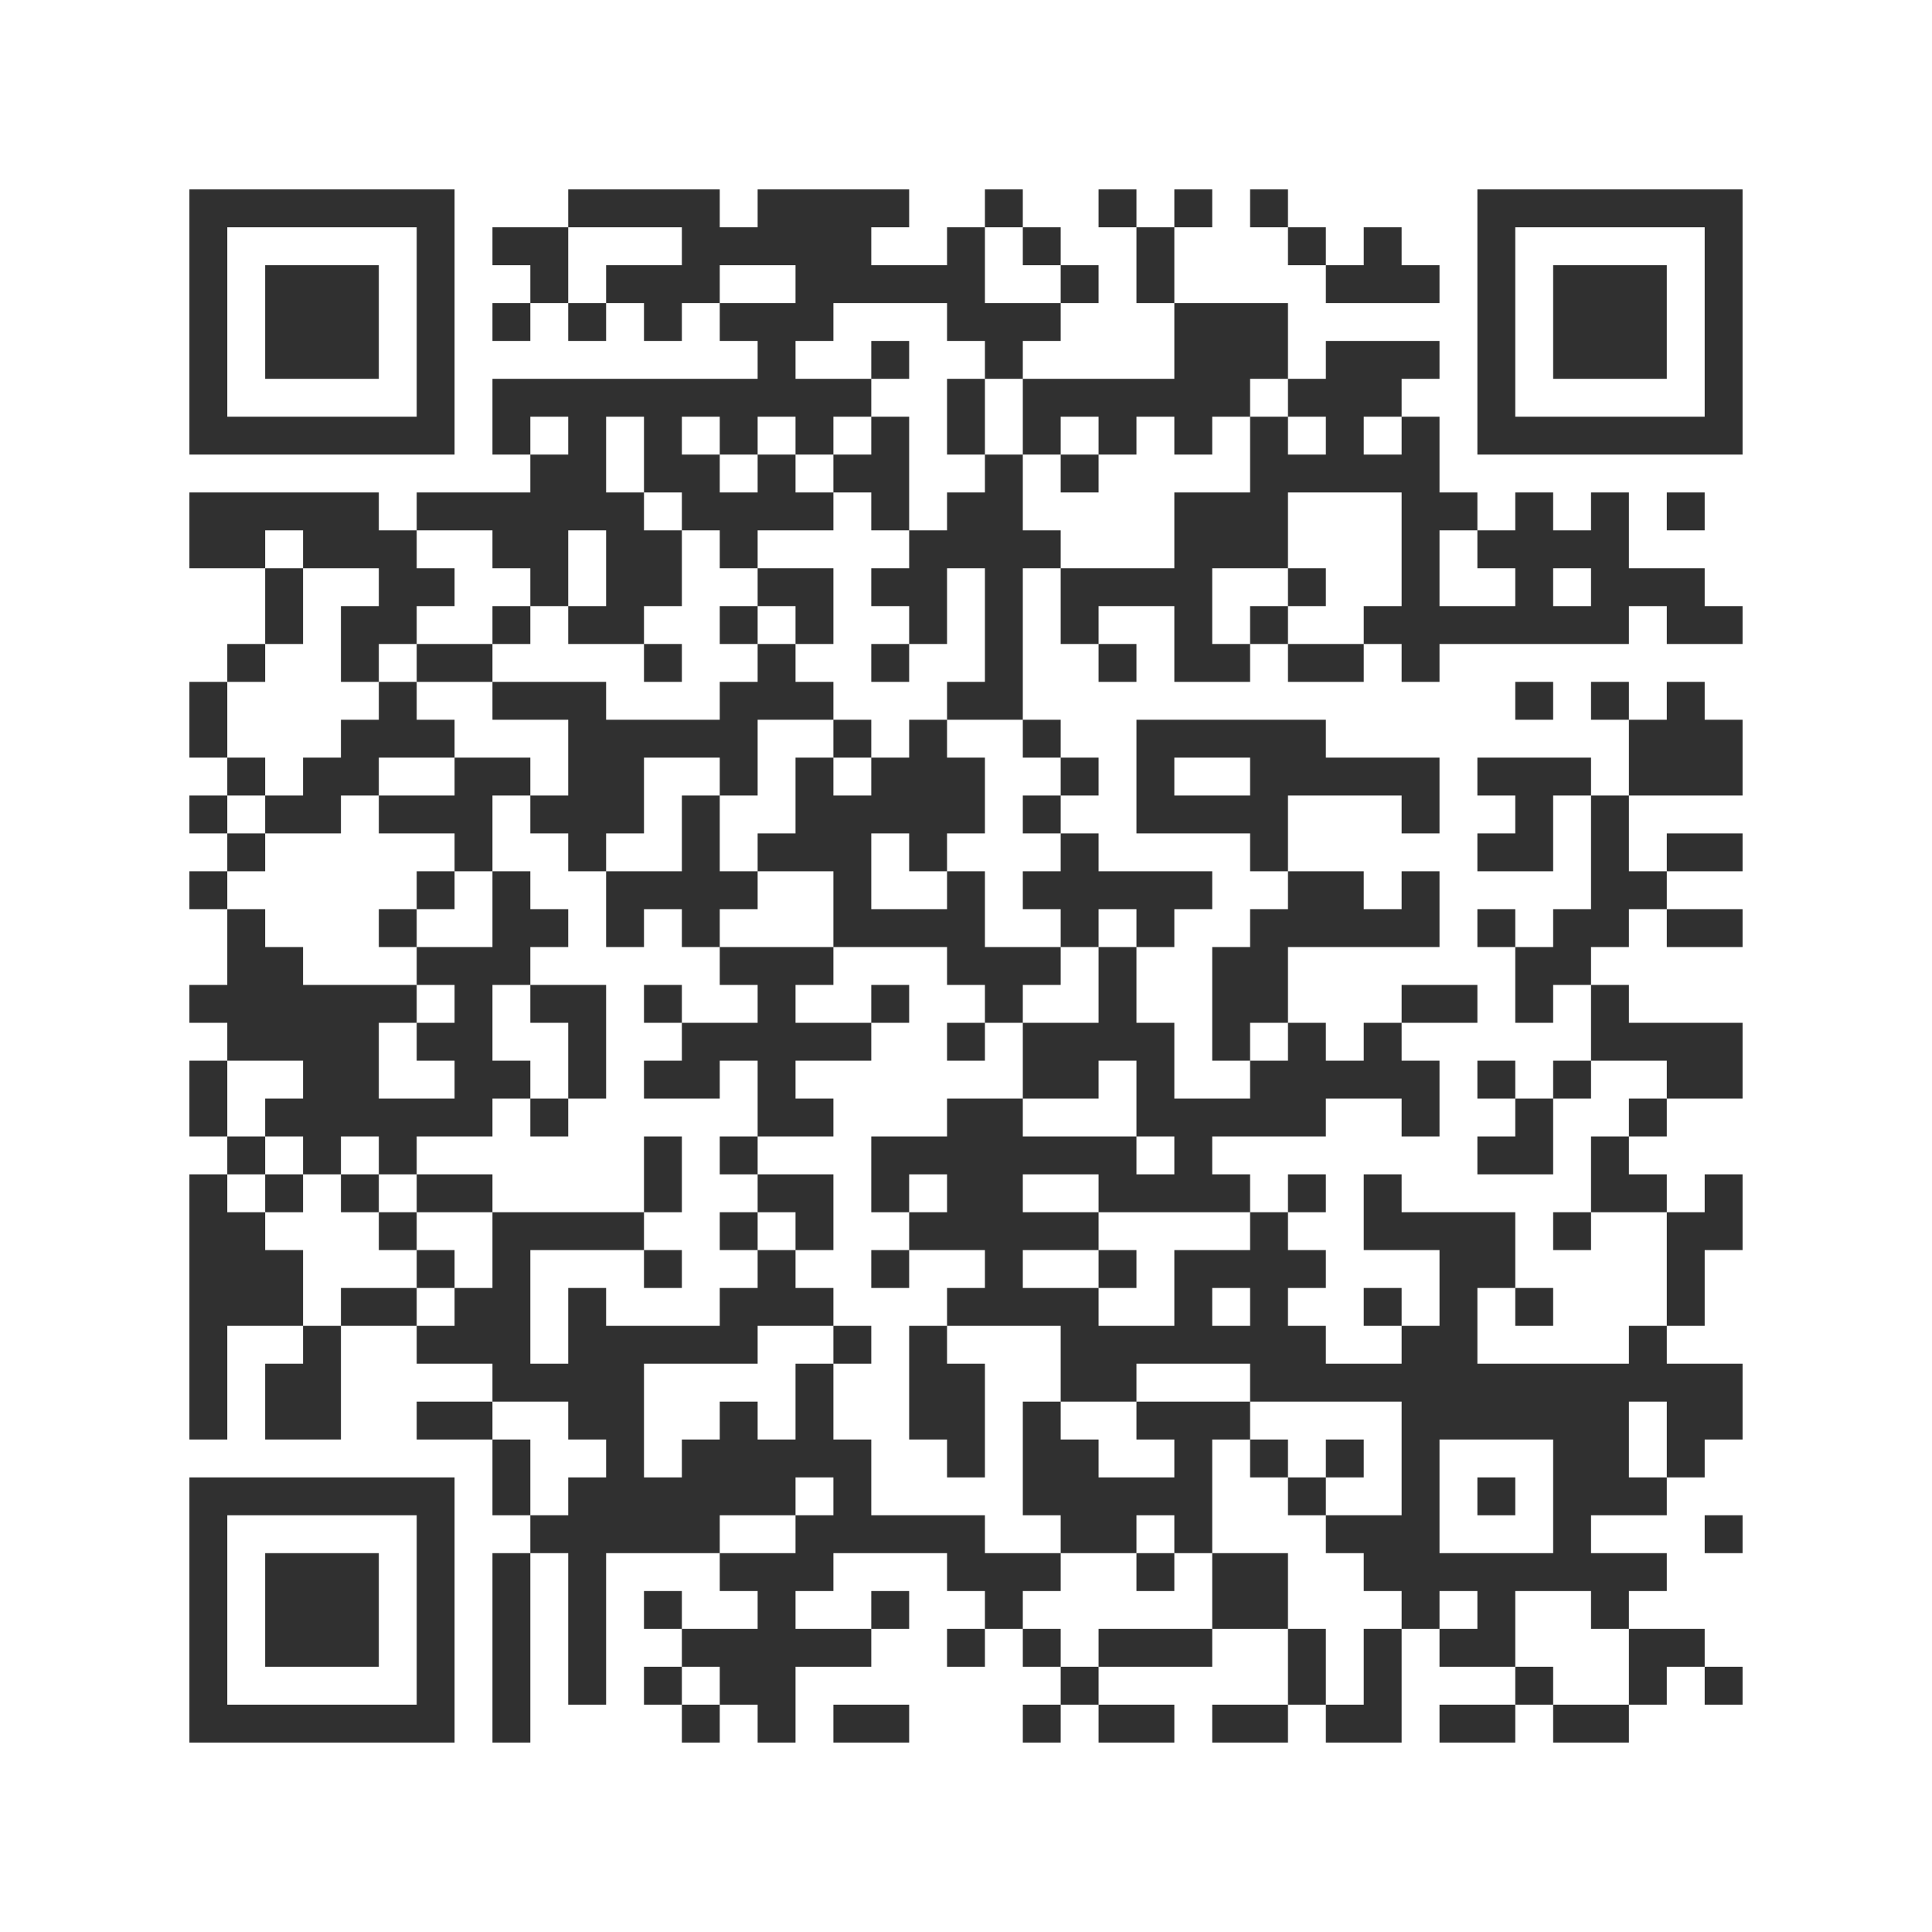 <?xml version="1.0" encoding="UTF-8"?>
<svg xmlns="http://www.w3.org/2000/svg" version="1.1" width="400" height="400" viewBox="0 0 400 400"><rect x="0" y="0" width="400" height="400" fill="#ffffff"/><g transform="scale(7.843)"><g transform="translate(5,5)"><g><g transform="translate(3.5,3.5)"><path fill-rule="evenodd" d="M-3.5 -3.5L-3.5 3.5L3.5 3.5L3.5 -3.5ZM-2.5 -2.5L-2.5 2.5L2.5 2.5L2.5 -2.5Z" fill="#303030"/><path fill-rule="evenodd" d="M-1.5 -1.5L-1.5 1.5L1.5 1.5L1.5 -1.5Z" fill="#303030"/></g></g><g><g transform="translate(37.5,3.5)"><g transform="rotate(90)"><path fill-rule="evenodd" d="M-3.5 -3.5L-3.5 3.5L3.5 3.5L3.5 -3.5ZM-2.5 -2.5L-2.5 2.5L2.5 2.5L2.5 -2.5Z" fill="#303030"/><path fill-rule="evenodd" d="M-1.5 -1.5L-1.5 1.5L1.5 1.5L1.5 -1.5Z" fill="#303030"/></g></g></g><g><g transform="translate(3.5,37.5)"><g transform="rotate(-90)"><path fill-rule="evenodd" d="M-3.5 -3.5L-3.5 3.5L3.5 3.5L3.5 -3.5ZM-2.5 -2.5L-2.5 2.5L2.5 2.5L2.5 -2.5Z" fill="#303030"/><path fill-rule="evenodd" d="M-1.5 -1.5L-1.5 1.5L1.5 1.5L1.5 -1.5Z" fill="#303030"/></g></g></g><path fill-rule="evenodd" d="M10 0L10 1L8 1L8 2L9 2L9 3L8 3L8 4L9 4L9 3L10 3L10 4L11 4L11 3L12 3L12 4L13 4L13 3L14 3L14 4L15 4L15 5L8 5L8 7L9 7L9 8L6 8L6 9L5 9L5 8L0 8L0 10L2 10L2 12L1 12L1 13L0 13L0 15L1 15L1 16L0 16L0 17L1 17L1 18L0 18L0 19L1 19L1 21L0 21L0 22L1 22L1 23L0 23L0 25L1 25L1 26L0 26L0 33L1 33L1 30L3 30L3 31L2 31L2 33L4 33L4 30L6 30L6 31L8 31L8 32L6 32L6 33L8 33L8 35L9 35L9 36L8 36L8 41L9 41L9 36L10 36L10 40L11 40L11 36L14 36L14 37L15 37L15 38L13 38L13 37L12 37L12 38L13 38L13 39L12 39L12 40L13 40L13 41L14 41L14 40L15 40L15 41L16 41L16 39L18 39L18 38L19 38L19 37L18 37L18 38L16 38L16 37L17 37L17 36L20 36L20 37L21 37L21 38L20 38L20 39L21 39L21 38L22 38L22 39L23 39L23 40L22 40L22 41L23 41L23 40L24 40L24 41L26 41L26 40L24 40L24 39L27 39L27 38L29 38L29 40L27 40L27 41L29 41L29 40L30 40L30 41L32 41L32 38L33 38L33 39L35 39L35 40L33 40L33 41L35 41L35 40L36 40L36 41L38 41L38 40L39 40L39 39L40 39L40 40L41 40L41 39L40 39L40 38L38 38L38 37L39 37L39 36L37 36L37 35L39 35L39 34L40 34L40 33L41 33L41 31L39 31L39 30L40 30L40 28L41 28L41 26L40 26L40 27L39 27L39 26L38 26L38 25L39 25L39 24L41 24L41 22L38 22L38 21L37 21L37 20L38 20L38 19L39 19L39 20L41 20L41 19L39 19L39 18L41 18L41 17L39 17L39 18L38 18L38 16L41 16L41 14L40 14L40 13L39 13L39 14L38 14L38 13L37 13L37 14L38 14L38 16L37 16L37 15L34 15L34 16L35 16L35 17L34 17L34 18L36 18L36 16L37 16L37 19L36 19L36 20L35 20L35 19L34 19L34 20L35 20L35 22L36 22L36 21L37 21L37 23L36 23L36 24L35 24L35 23L34 23L34 24L35 24L35 25L34 25L34 26L36 26L36 24L37 24L37 23L39 23L39 24L38 24L38 25L37 25L37 27L36 27L36 28L37 28L37 27L39 27L39 30L38 30L38 31L34 31L34 29L35 29L35 30L36 30L36 29L35 29L35 27L32 27L32 26L31 26L31 28L33 28L33 30L32 30L32 29L31 29L31 30L32 30L32 31L30 31L30 30L29 30L29 29L30 29L30 28L29 28L29 27L30 27L30 26L29 26L29 27L28 27L28 26L27 26L27 25L30 25L30 24L32 24L32 25L33 25L33 23L32 23L32 22L34 22L34 21L32 21L32 22L31 22L31 23L30 23L30 22L29 22L29 20L33 20L33 18L32 18L32 19L31 19L31 18L29 18L29 16L32 16L32 17L33 17L33 15L30 15L30 14L25 14L25 17L28 17L28 18L29 18L29 19L28 19L28 20L27 20L27 23L28 23L28 24L26 24L26 22L25 22L25 20L26 20L26 19L27 19L27 18L24 18L24 17L23 17L23 16L24 16L24 15L23 15L23 14L22 14L22 10L23 10L23 12L24 12L24 13L25 13L25 12L24 12L24 11L26 11L26 13L28 13L28 12L29 12L29 13L31 13L31 12L32 12L32 13L33 13L33 12L38 12L38 11L39 11L39 12L41 12L41 11L40 11L40 10L38 10L38 8L37 8L37 9L36 9L36 8L35 8L35 9L34 9L34 8L33 8L33 6L32 6L32 5L33 5L33 4L30 4L30 5L29 5L29 3L26 3L26 1L27 1L27 0L26 0L26 1L25 1L25 0L24 0L24 1L25 1L25 3L26 3L26 5L22 5L22 4L23 4L23 3L24 3L24 2L23 2L23 1L22 1L22 0L21 0L21 1L20 1L20 2L18 2L18 1L19 1L19 0L15 0L15 1L14 1L14 0ZM28 0L28 1L29 1L29 2L30 2L30 3L33 3L33 2L32 2L32 1L31 1L31 2L30 2L30 1L29 1L29 0ZM10 1L10 3L11 3L11 2L13 2L13 1ZM21 1L21 3L23 3L23 2L22 2L22 1ZM14 2L14 3L16 3L16 2ZM17 3L17 4L16 4L16 5L18 5L18 6L17 6L17 7L16 7L16 6L15 6L15 7L14 7L14 6L13 6L13 7L14 7L14 8L15 8L15 7L16 7L16 8L17 8L17 9L15 9L15 10L14 10L14 9L13 9L13 8L12 8L12 6L11 6L11 8L12 8L12 9L13 9L13 11L12 11L12 12L10 12L10 11L11 11L11 9L10 9L10 11L9 11L9 10L8 10L8 9L6 9L6 10L7 10L7 11L6 11L6 12L5 12L5 13L4 13L4 11L5 11L5 10L3 10L3 9L2 9L2 10L3 10L3 12L2 12L2 13L1 13L1 15L2 15L2 16L1 16L1 17L2 17L2 18L1 18L1 19L2 19L2 20L3 20L3 21L6 21L6 22L5 22L5 24L7 24L7 23L6 23L6 22L7 22L7 21L6 21L6 20L8 20L8 18L9 18L9 19L10 19L10 20L9 20L9 21L8 21L8 23L9 23L9 24L8 24L8 25L6 25L6 26L5 26L5 25L4 25L4 26L3 26L3 25L2 25L2 24L3 24L3 23L1 23L1 25L2 25L2 26L1 26L1 27L2 27L2 28L3 28L3 30L4 30L4 29L6 29L6 30L7 30L7 29L8 29L8 27L12 27L12 28L9 28L9 31L10 31L10 29L11 29L11 30L14 30L14 29L15 29L15 28L16 28L16 29L17 29L17 30L15 30L15 31L12 31L12 34L13 34L13 33L14 33L14 32L15 32L15 33L16 33L16 31L17 31L17 33L18 33L18 35L21 35L21 36L23 36L23 37L22 37L22 38L23 38L23 39L24 39L24 38L27 38L27 36L29 36L29 38L30 38L30 40L31 40L31 38L32 38L32 37L31 37L31 36L30 36L30 35L32 35L32 32L28 32L28 31L25 31L25 32L23 32L23 30L20 30L20 29L21 29L21 28L19 28L19 27L20 27L20 26L19 26L19 27L18 27L18 25L20 25L20 24L22 24L22 25L25 25L25 26L26 26L26 25L25 25L25 23L24 23L24 24L22 24L22 22L24 22L24 20L25 20L25 19L24 19L24 20L23 20L23 19L22 19L22 18L23 18L23 17L22 17L22 16L23 16L23 15L22 15L22 14L20 14L20 13L21 13L21 10L20 10L20 12L19 12L19 11L18 11L18 10L19 10L19 9L20 9L20 8L21 8L21 7L22 7L22 9L23 9L23 10L26 10L26 8L28 8L28 6L29 6L29 7L30 7L30 6L29 6L29 5L28 5L28 6L27 6L27 7L26 7L26 6L25 6L25 7L24 7L24 6L23 6L23 7L22 7L22 5L21 5L21 4L20 4L20 3ZM18 4L18 5L19 5L19 4ZM20 5L20 7L21 7L21 5ZM9 6L9 7L10 7L10 6ZM18 6L18 7L17 7L17 8L18 8L18 9L19 9L19 6ZM31 6L31 7L32 7L32 6ZM23 7L23 8L24 8L24 7ZM29 8L29 10L27 10L27 12L28 12L28 11L29 11L29 12L31 12L31 11L32 11L32 8ZM39 8L39 9L40 9L40 8ZM33 9L33 11L35 11L35 10L34 10L34 9ZM15 10L15 11L14 11L14 12L15 12L15 13L14 13L14 14L11 14L11 13L8 13L8 12L9 12L9 11L8 11L8 12L6 12L6 13L5 13L5 14L4 14L4 15L3 15L3 16L2 16L2 17L4 17L4 16L5 16L5 17L7 17L7 18L6 18L6 19L5 19L5 20L6 20L6 19L7 19L7 18L8 18L8 16L9 16L9 17L10 17L10 18L11 18L11 20L12 20L12 19L13 19L13 20L14 20L14 21L15 21L15 22L13 22L13 21L12 21L12 22L13 22L13 23L12 23L12 24L14 24L14 23L15 23L15 25L14 25L14 26L15 26L15 27L14 27L14 28L15 28L15 27L16 27L16 28L17 28L17 26L15 26L15 25L17 25L17 24L16 24L16 23L18 23L18 22L19 22L19 21L18 21L18 22L16 22L16 21L17 21L17 20L20 20L20 21L21 21L21 22L20 22L20 23L21 23L21 22L22 22L22 21L23 21L23 20L21 20L21 18L20 18L20 17L21 17L21 15L20 15L20 14L19 14L19 15L18 15L18 14L17 14L17 13L16 13L16 12L17 12L17 10ZM29 10L29 11L30 11L30 10ZM36 10L36 11L37 11L37 10ZM15 11L15 12L16 12L16 11ZM12 12L12 13L13 13L13 12ZM18 12L18 13L19 13L19 12ZM6 13L6 14L7 14L7 15L5 15L5 16L7 16L7 15L9 15L9 16L10 16L10 14L8 14L8 13ZM35 13L35 14L36 14L36 13ZM15 14L15 16L14 16L14 15L12 15L12 17L11 17L11 18L13 18L13 16L14 16L14 18L15 18L15 19L14 19L14 20L17 20L17 18L15 18L15 17L16 17L16 15L17 15L17 16L18 16L18 15L17 15L17 14ZM26 15L26 16L28 16L28 15ZM18 17L18 19L20 19L20 18L19 18L19 17ZM9 21L9 22L10 22L10 24L9 24L9 25L10 25L10 24L11 24L11 21ZM28 22L28 23L29 23L29 22ZM12 25L12 27L13 27L13 25ZM2 26L2 27L3 27L3 26ZM4 26L4 27L5 27L5 28L6 28L6 29L7 29L7 28L6 28L6 27L8 27L8 26L6 26L6 27L5 27L5 26ZM22 26L22 27L24 27L24 28L22 28L22 29L24 29L24 30L26 30L26 28L28 28L28 27L24 27L24 26ZM12 28L12 29L13 29L13 28ZM18 28L18 29L19 29L19 28ZM24 28L24 29L25 29L25 28ZM27 29L27 30L28 30L28 29ZM17 30L17 31L18 31L18 30ZM19 30L19 33L20 33L20 34L21 34L21 31L20 31L20 30ZM8 32L8 33L9 33L9 35L10 35L10 34L11 34L11 33L10 33L10 32ZM22 32L22 35L23 35L23 36L25 36L25 37L26 37L26 36L27 36L27 33L28 33L28 34L29 34L29 35L30 35L30 34L31 34L31 33L30 33L30 34L29 34L29 33L28 33L28 32L25 32L25 33L26 33L26 34L24 34L24 33L23 33L23 32ZM38 32L38 34L39 34L39 32ZM33 33L33 36L36 36L36 33ZM16 34L16 35L14 35L14 36L16 36L16 35L17 35L17 34ZM34 34L34 35L35 35L35 34ZM25 35L25 36L26 36L26 35ZM40 35L40 36L41 36L41 35ZM33 37L33 38L34 38L34 37ZM35 37L35 39L36 39L36 40L38 40L38 38L37 38L37 37ZM13 39L13 40L14 40L14 39ZM17 40L17 41L19 41L19 40Z" fill="#303030"/></g></g></svg>
